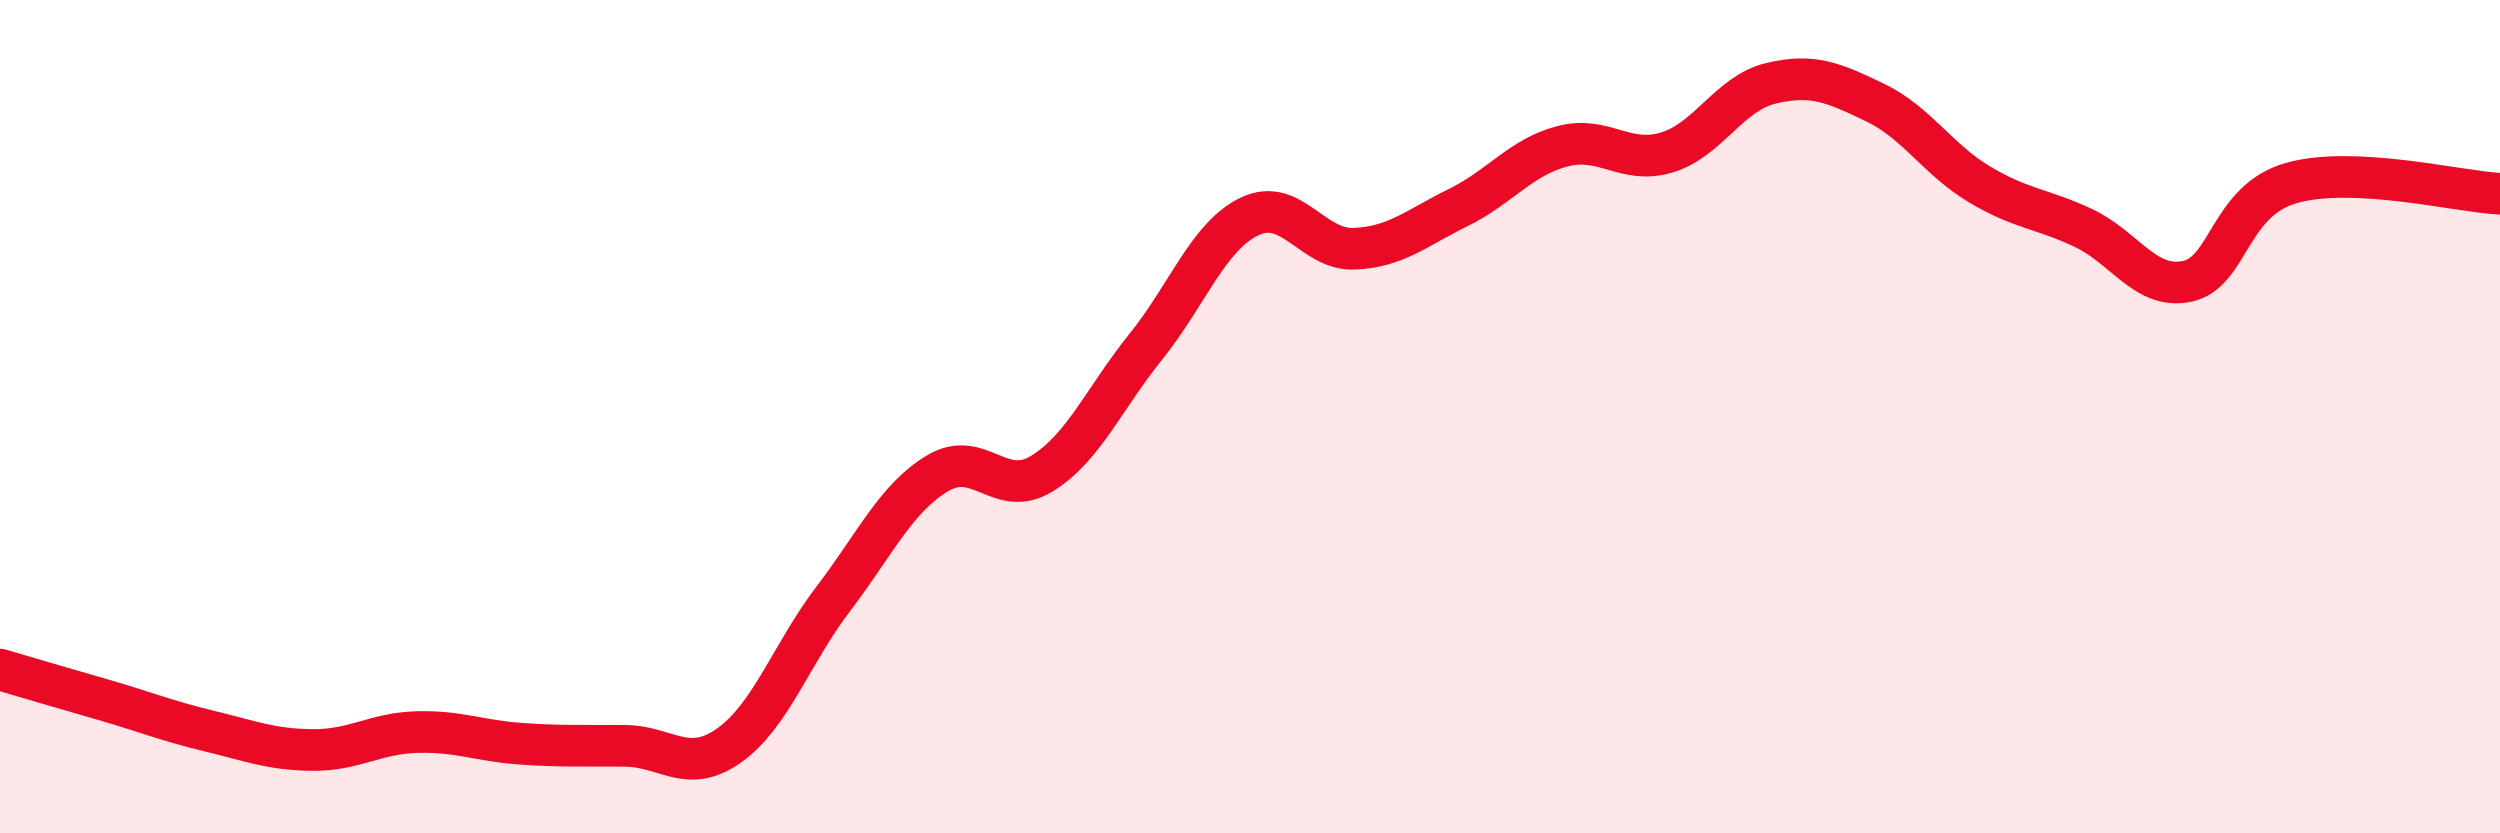 
    <svg width="60" height="20" viewBox="0 0 60 20" xmlns="http://www.w3.org/2000/svg">
      <path
        d="M 0,16.07 C 0.5,16.22 1.5,16.51 2.5,16.8 C 3.5,17.09 4,17.3 5,17.54 C 6,17.78 6.5,17.99 7.5,18 C 8.5,18.01 9,17.6 10,17.57 C 11,17.54 11.5,17.78 12.5,17.85 C 13.5,17.92 14,17.89 15,17.9 C 16,17.91 16.5,18.6 17.5,17.89 C 18.5,17.18 19,15.68 20,14.37 C 21,13.06 21.5,11.96 22.5,11.36 C 23.5,10.76 24,11.98 25,11.37 C 26,10.76 26.5,9.56 27.5,8.32 C 28.5,7.08 29,5.66 30,5.19 C 31,4.72 31.5,6.01 32.5,5.97 C 33.5,5.93 34,5.47 35,4.98 C 36,4.49 36.5,3.77 37.5,3.51 C 38.5,3.25 39,3.96 40,3.66 C 41,3.36 41.5,2.24 42.5,2 C 43.5,1.76 44,1.98 45,2.46 C 46,2.94 46.5,3.82 47.5,4.42 C 48.5,5.02 49,5 50,5.47 C 51,5.94 51.5,6.97 52.5,6.75 C 53.5,6.53 53.5,4.81 55,4.39 C 56.5,3.97 59,4.6 60,4.65L60 20L0 20Z"
        fill="#EB0A25"
        opacity="0.1"
        stroke-linecap="round"
        stroke-linejoin="round"
      />
      <path
        d="M 0,16.07 C 0.5,16.22 1.5,16.51 2.5,16.8 C 3.5,17.09 4,17.3 5,17.54 C 6,17.78 6.5,17.99 7.5,18 C 8.5,18.01 9,17.6 10,17.57 C 11,17.54 11.5,17.78 12.5,17.85 C 13.5,17.92 14,17.89 15,17.9 C 16,17.91 16.5,18.6 17.5,17.89 C 18.5,17.18 19,15.68 20,14.37 C 21,13.06 21.5,11.96 22.5,11.36 C 23.5,10.76 24,11.98 25,11.37 C 26,10.76 26.5,9.56 27.5,8.32 C 28.5,7.08 29,5.66 30,5.19 C 31,4.72 31.5,6.01 32.5,5.97 C 33.5,5.93 34,5.47 35,4.98 C 36,4.49 36.5,3.77 37.5,3.51 C 38.5,3.25 39,3.96 40,3.66 C 41,3.36 41.5,2.24 42.5,2 C 43.5,1.76 44,1.98 45,2.46 C 46,2.94 46.5,3.82 47.5,4.42 C 48.5,5.02 49,5 50,5.47 C 51,5.94 51.5,6.97 52.5,6.75 C 53.5,6.53 53.5,4.81 55,4.39 C 56.5,3.97 59,4.6 60,4.65"
        stroke="#EB0A25"
        stroke-width="1"
        fill="none"
        stroke-linecap="round"
        stroke-linejoin="round"
      />
    </svg>
  